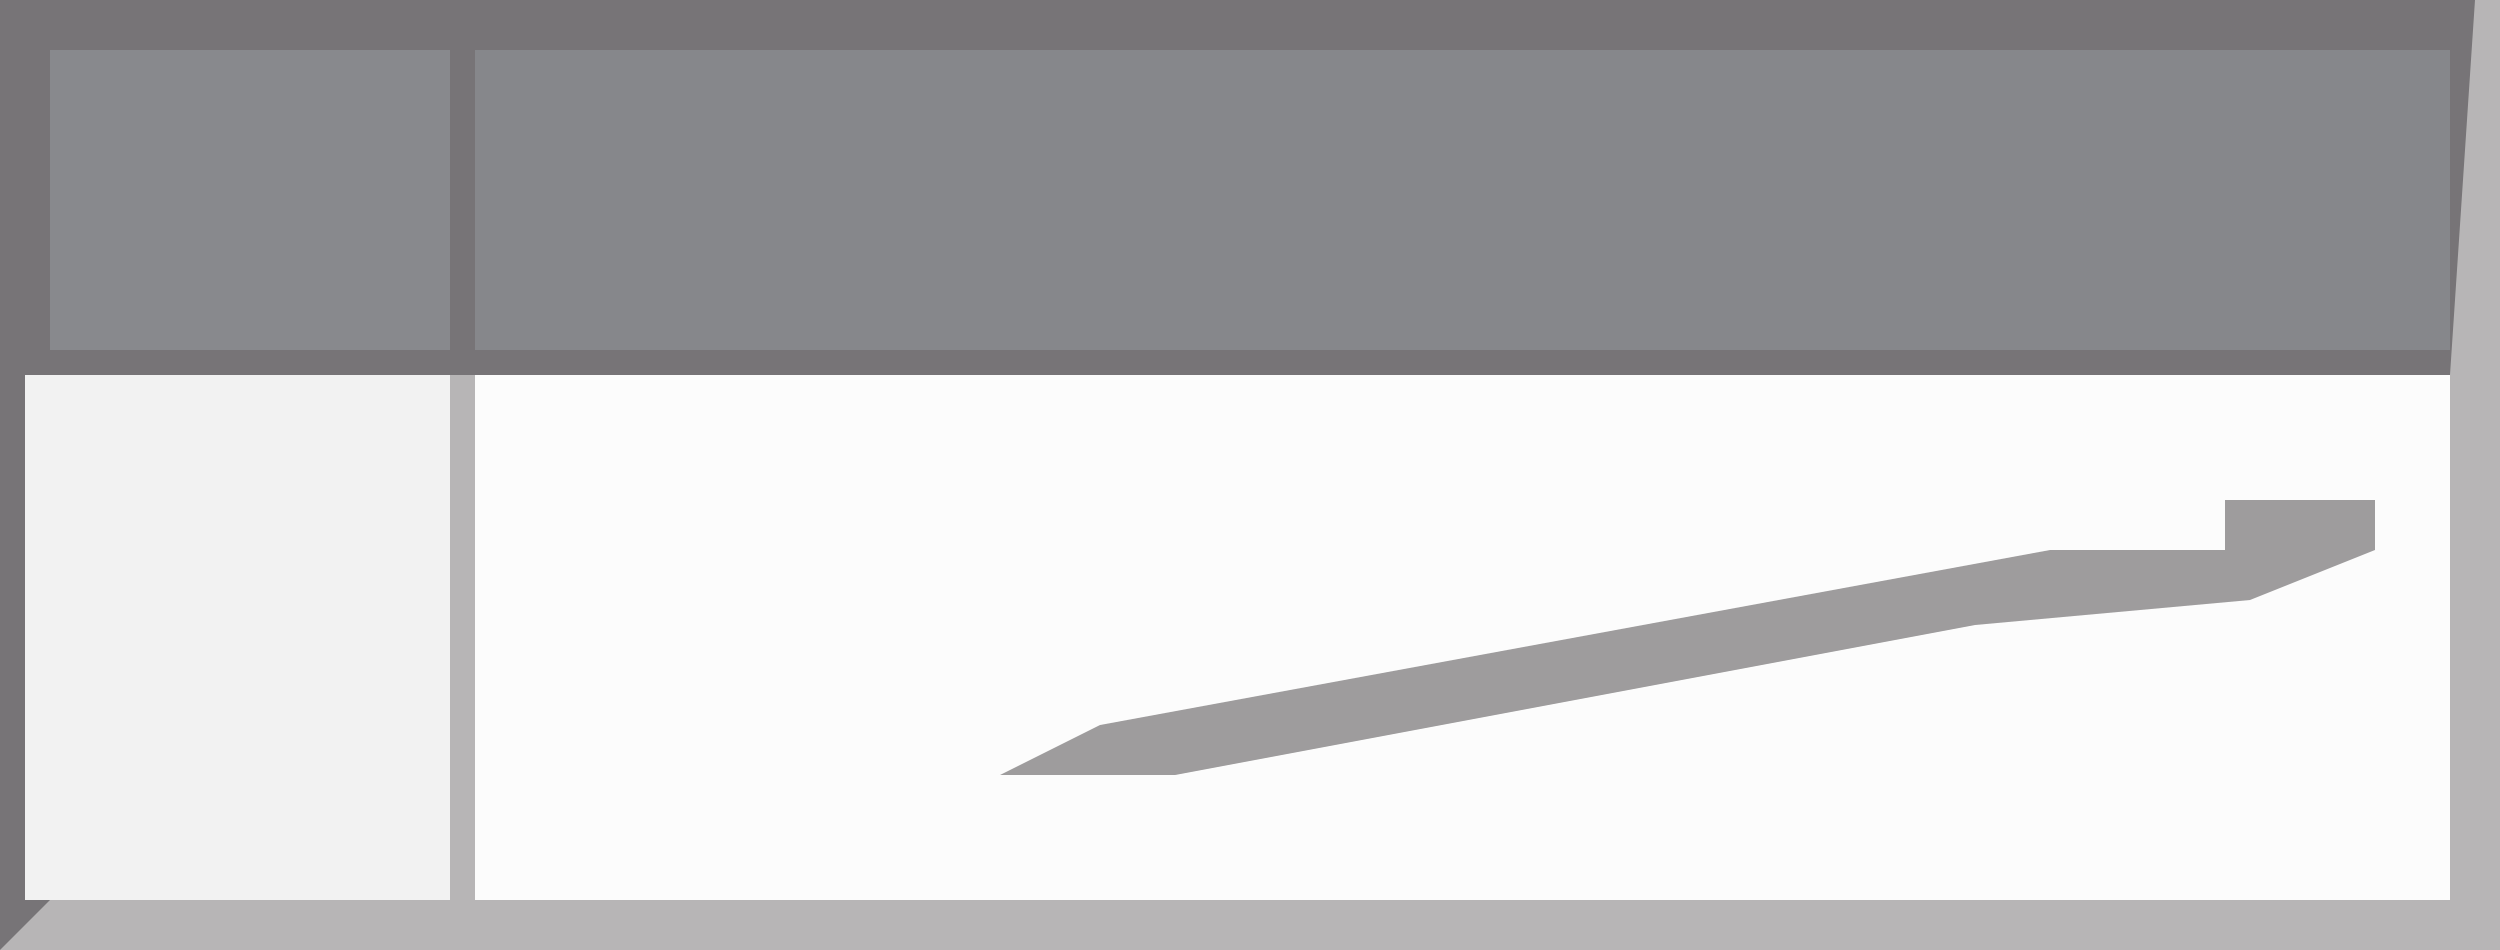 <?xml version="1.0" encoding="UTF-8"?>
<svg version="1.1" xmlns="http://www.w3.org/2000/svg" width="100" height="38">
<path d="M0,0 L100,0 L100,38 L0,38 Z " fill="#777477" transform="translate(0,0)"/>
<path d="M0,0 L79,0 L79,21 L0,21 Z " fill="#FCFCFC" transform="translate(19,15)"/>
<path d="M0,0 L79,0 L79,12 L0,12 Z " fill="#86878B" transform="translate(19,2)"/>
<path d="M0,0 L17,0 L17,21 L0,21 Z " fill="#F2F2F2" transform="translate(1,15)"/>
<path d="M0,0 L1,0 L1,38 L-99,38 L-97,36 L-81,36 L-81,15 L-80,15 L-80,36 L-1,36 L-1,15 Z " fill="#B7B5B6" transform="translate(99,0)"/>
<path d="M0,0 L16,0 L16,12 L0,12 Z " fill="#88898D" transform="translate(2,2)"/>
<path d="M0,0 L6,0 L6,2 L1,4 L-10,5 L-42,11 L-49,11 L-45,9 L-7,2 L0,2 Z " fill="#9E9C9D" transform="translate(89,20)"/>
</svg>
